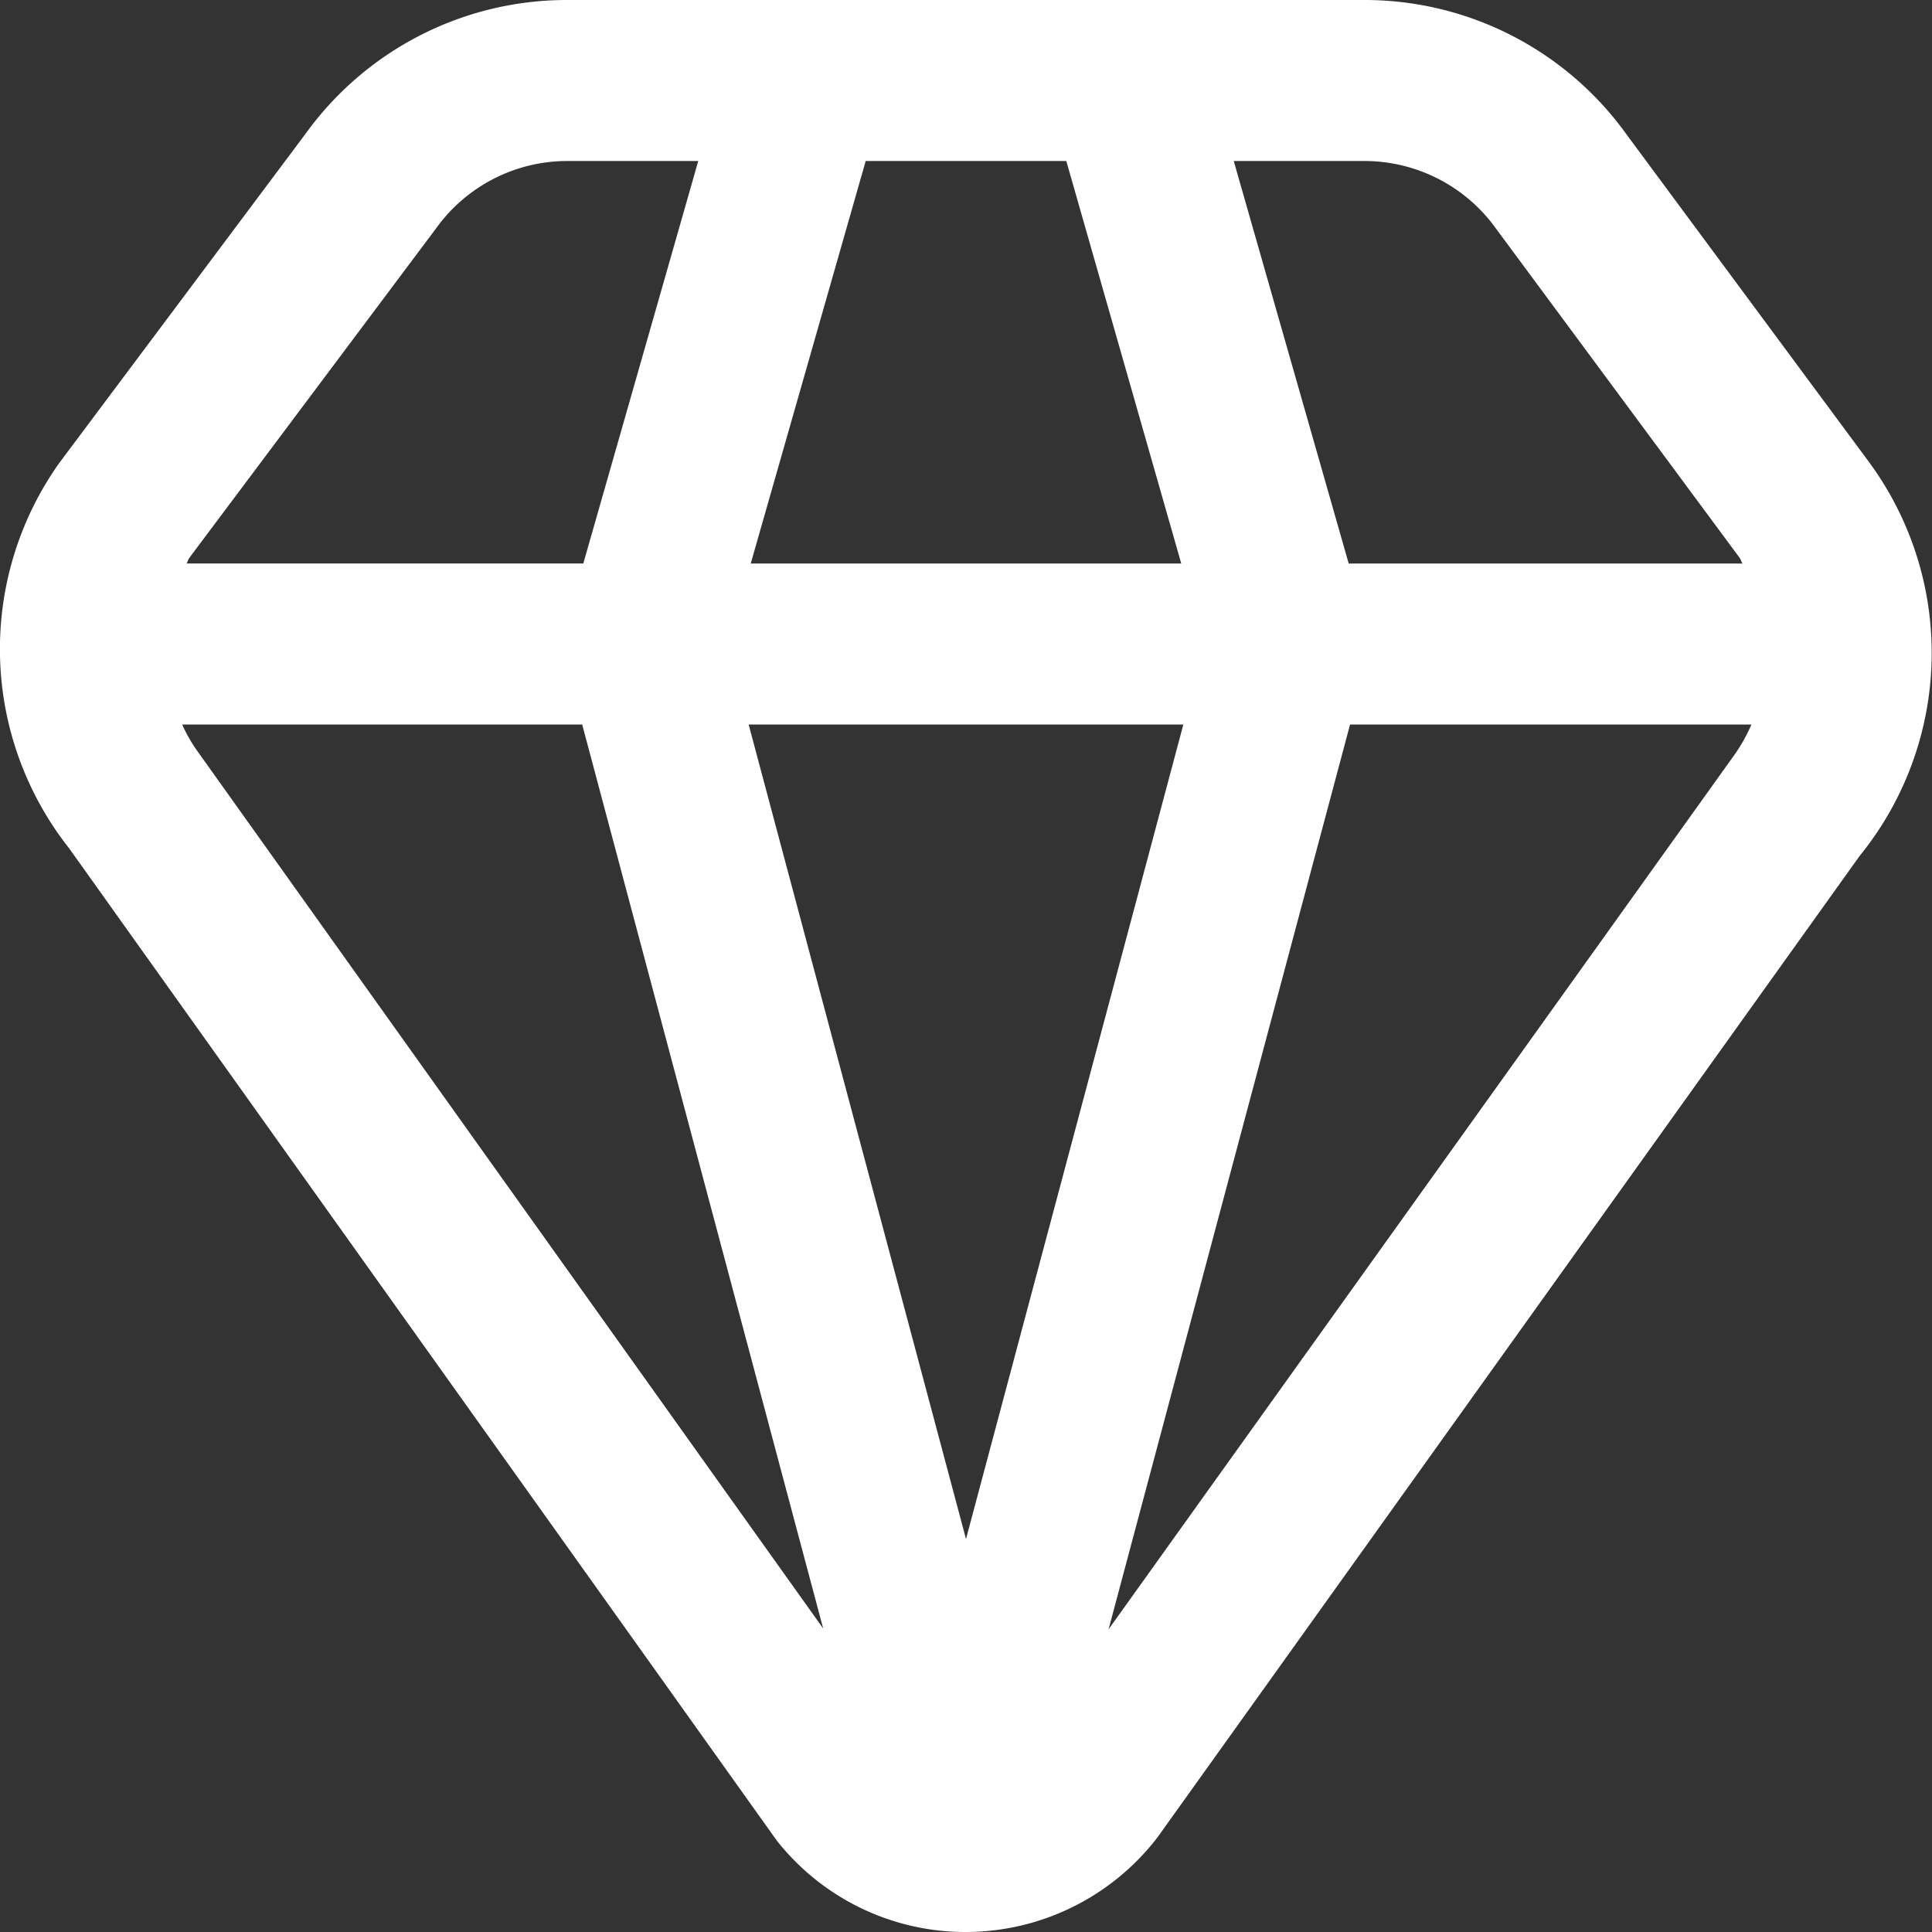 <?xml version="1.0"?>
<svg xmlns="http://www.w3.org/2000/svg" xmlns:xlink="http://www.w3.org/1999/xlink" xmlns:svgjs="http://svgjs.com/svgjs" version="1.1" width="512" height="512" x="0" y="0" viewBox="0 0 24 24" style="enable-background:new 0 0 512 512" xml:space="preserve"><rect x="0" y="0" width="24" height="24" fill="#333333" stroke="none"/><g><path xmlns="http://www.w3.org/2000/svg" d="m23.22 5.743-3.011-4.068a4.005 4.005 0 0 0 -3.254-1.675h-9.91a4 4 0 0 0 -3.245 1.656l-3.065 4.097a3.993 3.993 0 0 0 .123 4.784l8.792 12.328a2.985 2.985 0 0 0 2.35 1.135 3.006 3.006 0 0 0 2.378-1.175l8.722-12.191a4 4 0 0 0 .12-4.891zm-4.628-2.892 3.018 4.078c.016.022.02.048.036.071h-4.892l-1.428-5h1.629a2.012 2.012 0 0 1 1.637.851zm-6.592 16.267-2.7-10.118h5.4zm-2.674-12.118 1.428-5h2.492l1.428 5zm-3.909-4.163a2.007 2.007 0 0 1 1.628-.837h1.629l-1.428 5h-4.928c.014-.022.018-.049.034-.07zm-2.969 6.488a1.9 1.9 0 0 1 -.185-.325h4.969l2.994 11.23zm11.323 10.915 3-11.24h4.986a2.1 2.1 0 0 1 -.243.421z" fill="#ffffff" data-original="#000000"/></g></svg>
